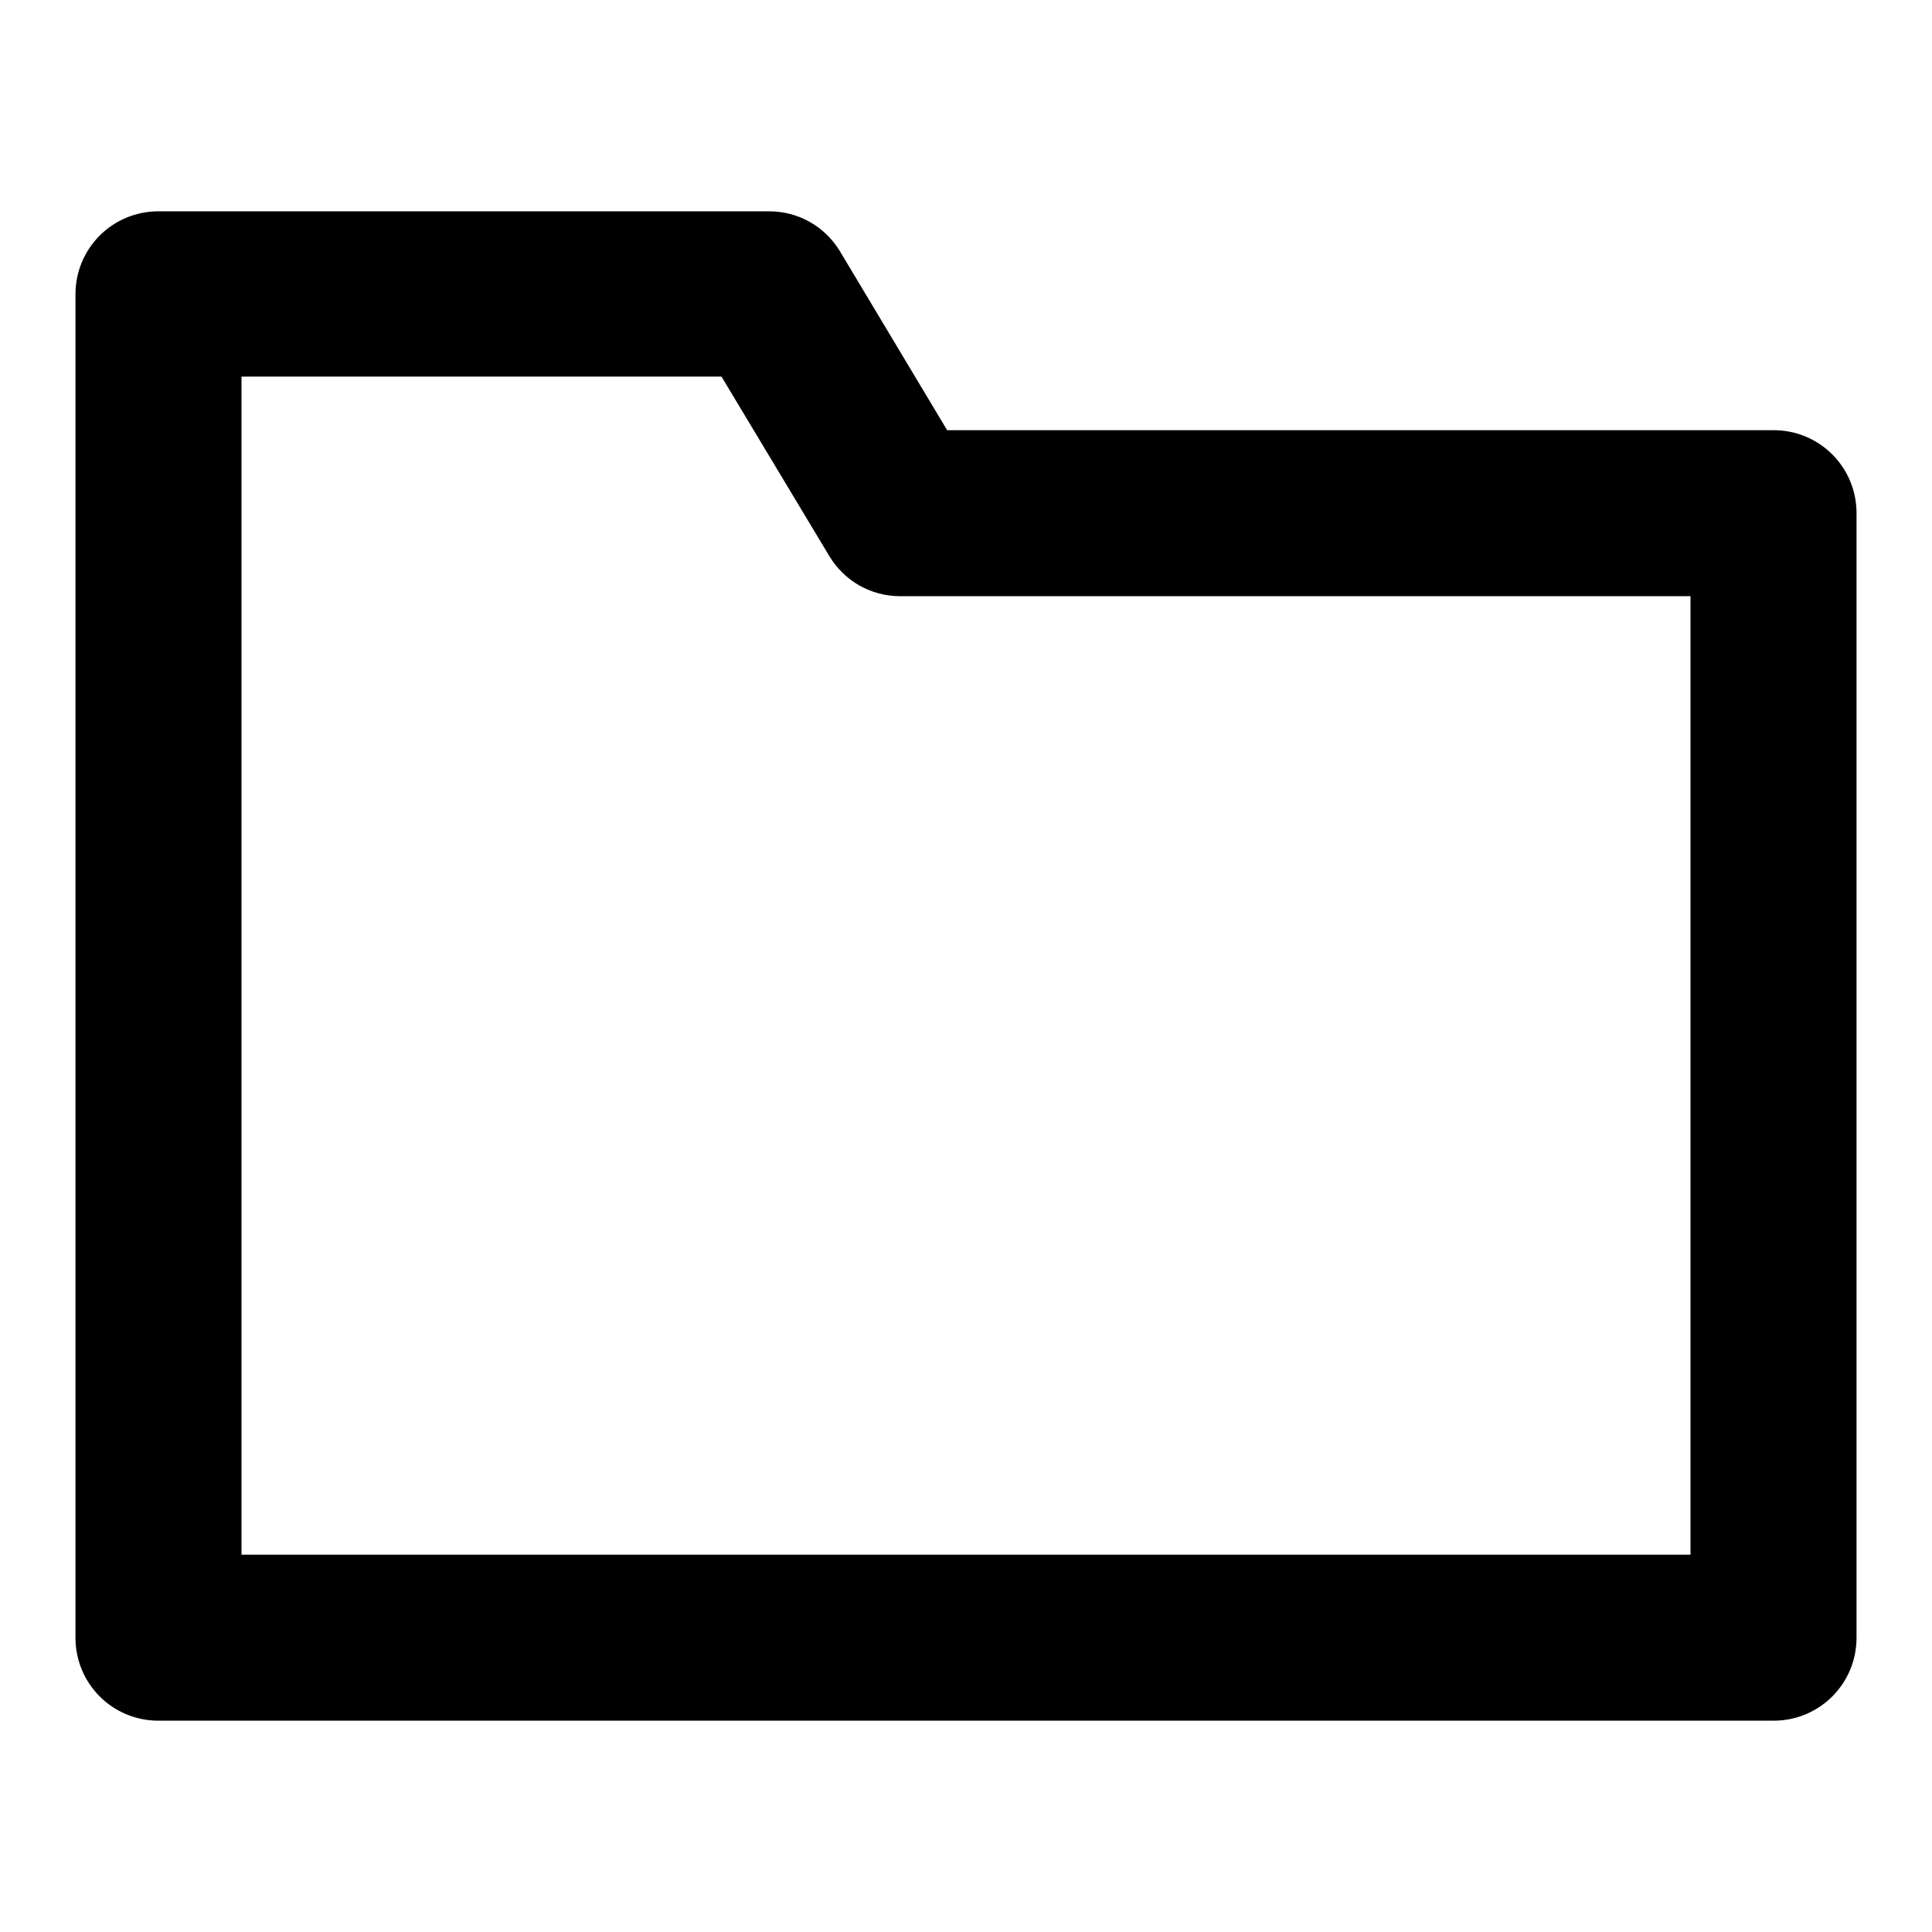 <?xml version="1.0" encoding="utf-8"?>
<!-- Svg Vector Icons : http://www.onlinewebfonts.com/icon -->
<!DOCTYPE svg PUBLIC "-//W3C//DTD SVG 1.1//EN" "http://www.w3.org/Graphics/SVG/1.1/DTD/svg11.dtd">
<svg version="1.1" xmlns="http://www.w3.org/2000/svg" xmlns:xlink="http://www.w3.org/1999/xlink" x="0px" y="0px" viewBox="0 0 256 256" enable-background="new 0 0 256 256" xml:space="preserve">
<g><g><path fill="#000000" d="M235,228H21c-6.1,0-11-4.9-11-11V39c0-6.1,4.9-11,11-11h80.9c3.9,0,7.4,2,9.4,5.3L125.5,57H235c6.1,0,11,4.9,11,11v149C246,223.1,241.1,228,235,228z M32,206h192V79H119.3c-3.9,0-7.4-2-9.4-5.3L95.6,49.9H32V206z"/></g></g>
</svg>